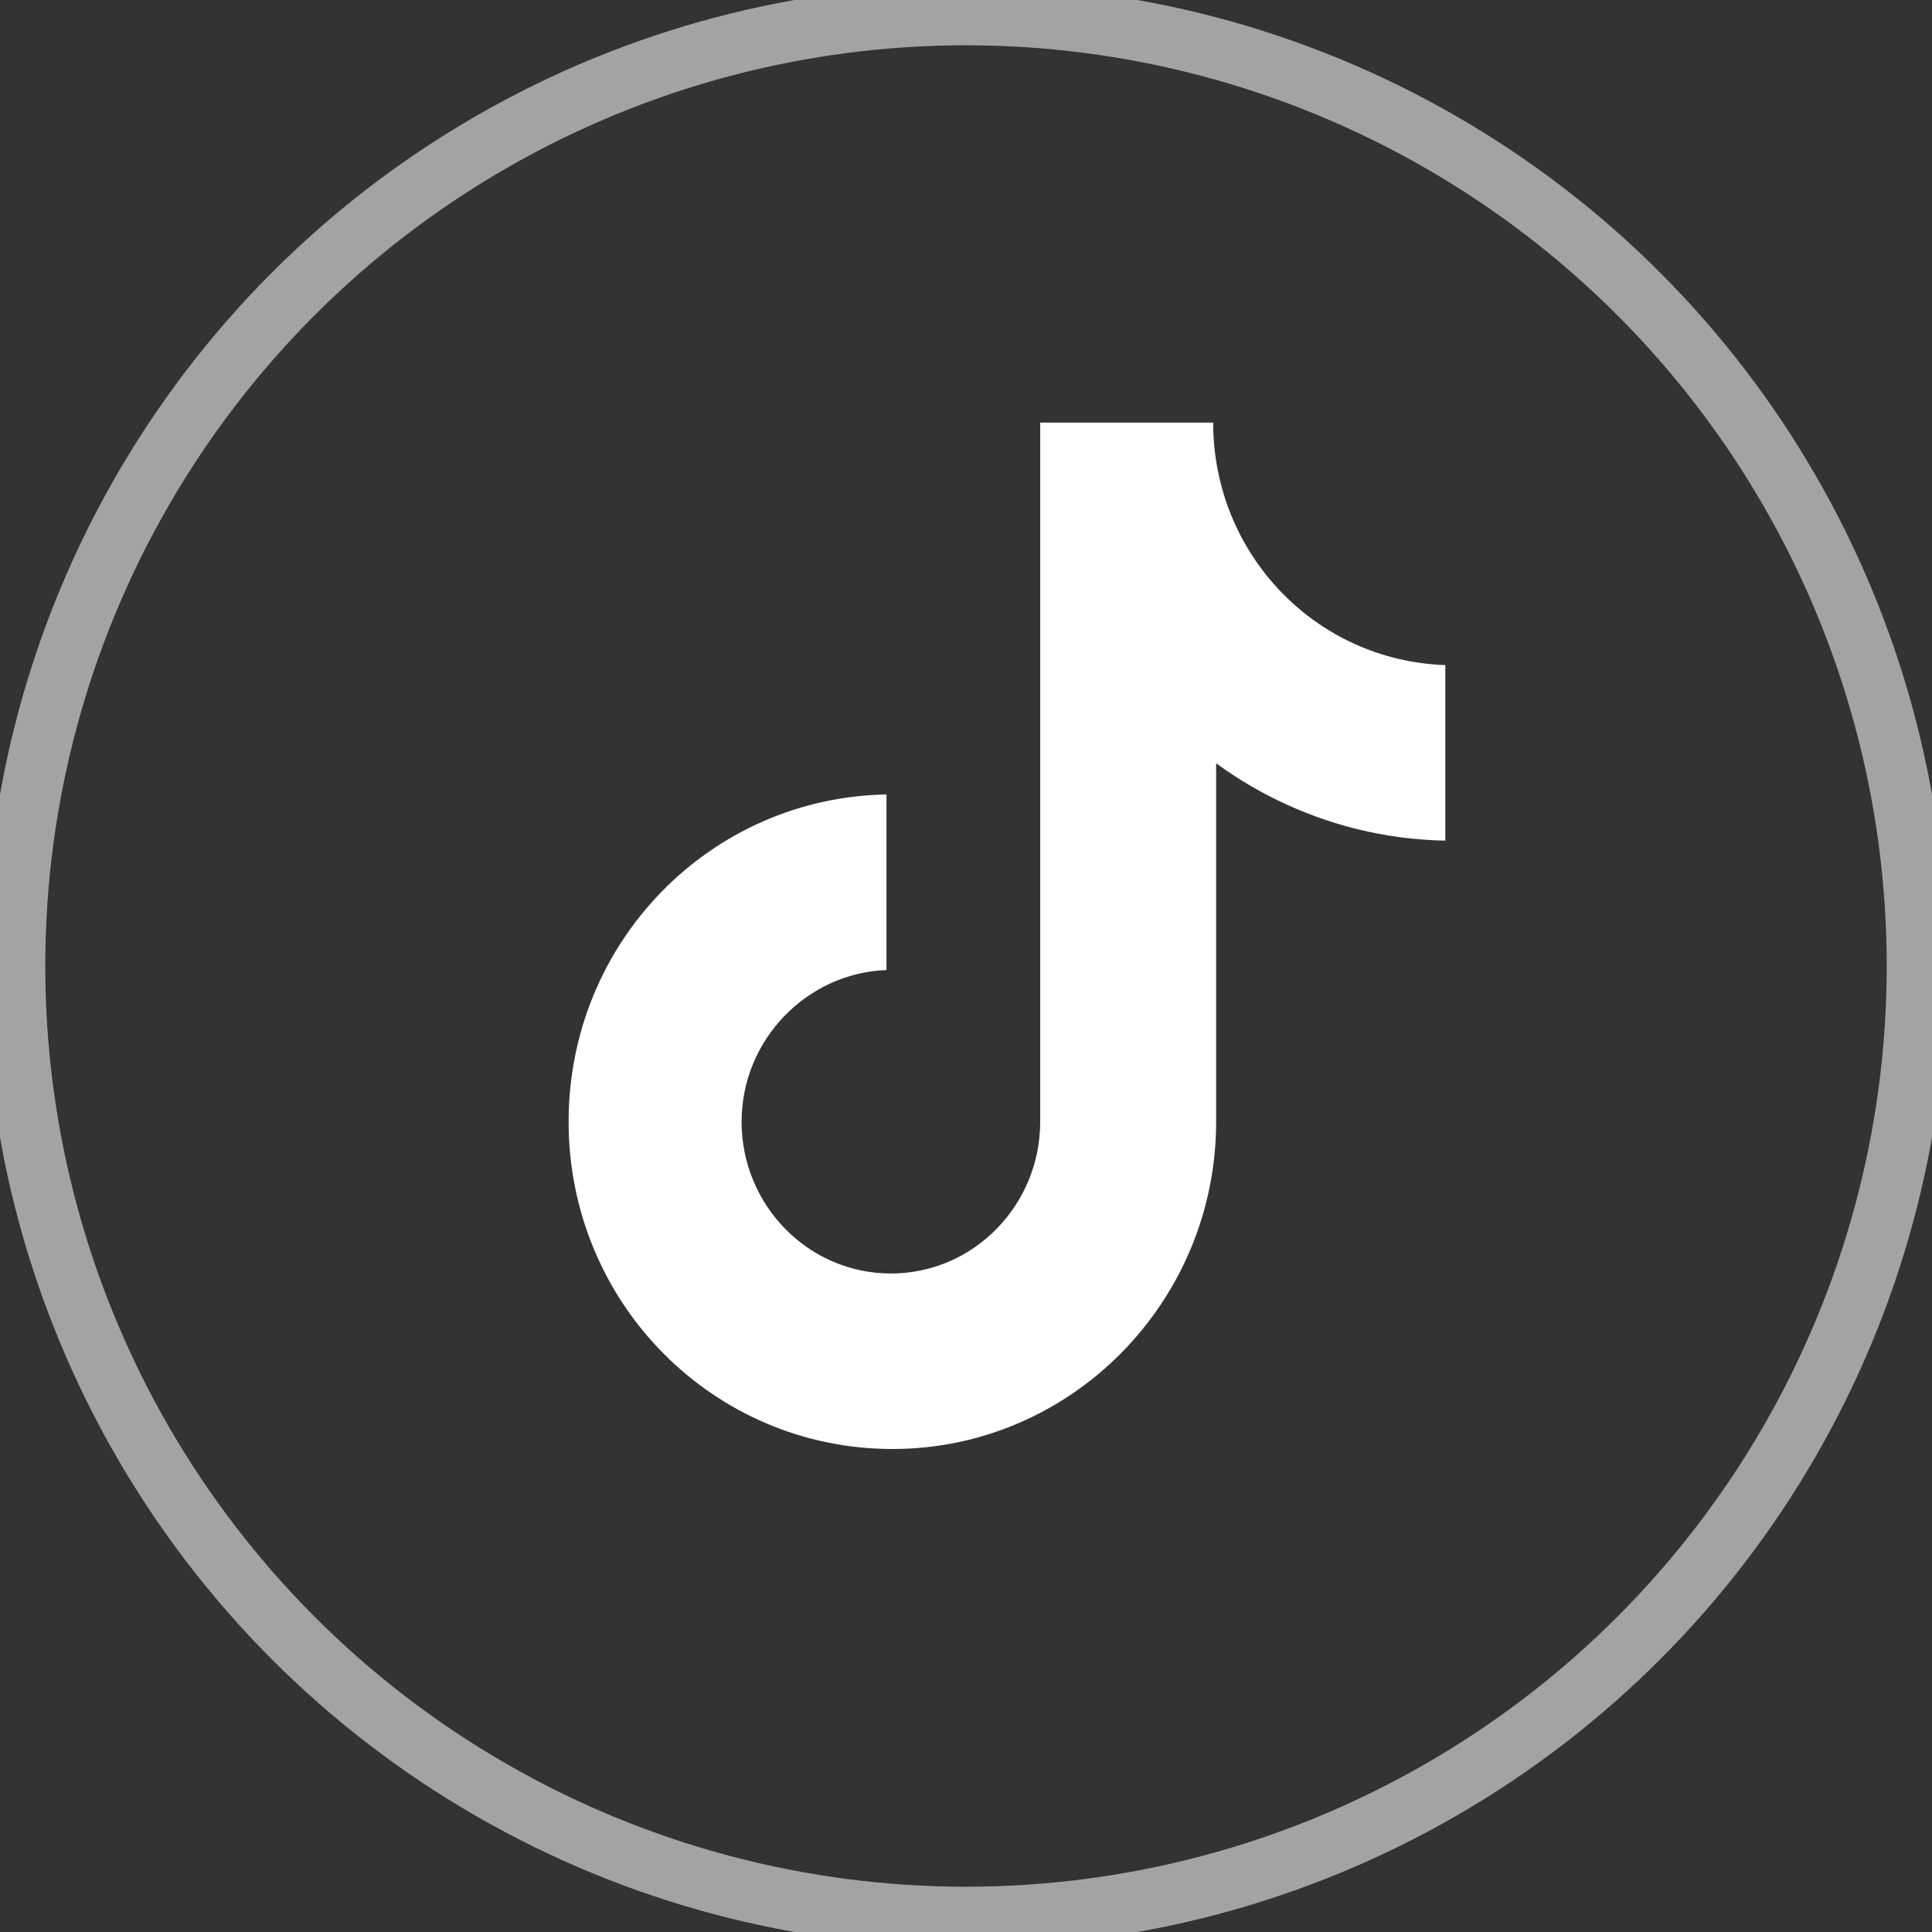 <svg width="32" height="32" viewBox="0 0 32 32" fill="none" xmlns="http://www.w3.org/2000/svg">
<rect x="0" y="0" width="32" height="32" fill="#333333" stroke="none"/>
<circle cx="16" cy="16" r="15.75" stroke="white" stroke-opacity="0.55" strokeWidth="0.5"/>
<path d="M20.094 7H17.229V18.58C17.229 19.959 16.127 21.093 14.756 21.093C13.385 21.093 12.283 19.959 12.283 18.58C12.283 17.225 13.36 16.116 14.683 16.067V13.159C11.769 13.209 9.418 15.599 9.418 18.58C9.418 21.585 11.818 24 14.781 24C17.744 24 20.143 21.561 20.143 18.58V12.642C21.221 13.43 22.543 13.899 23.939 13.923V11.016C21.784 10.942 20.094 9.168 20.094 7Z" fill="white"/>
</svg>
